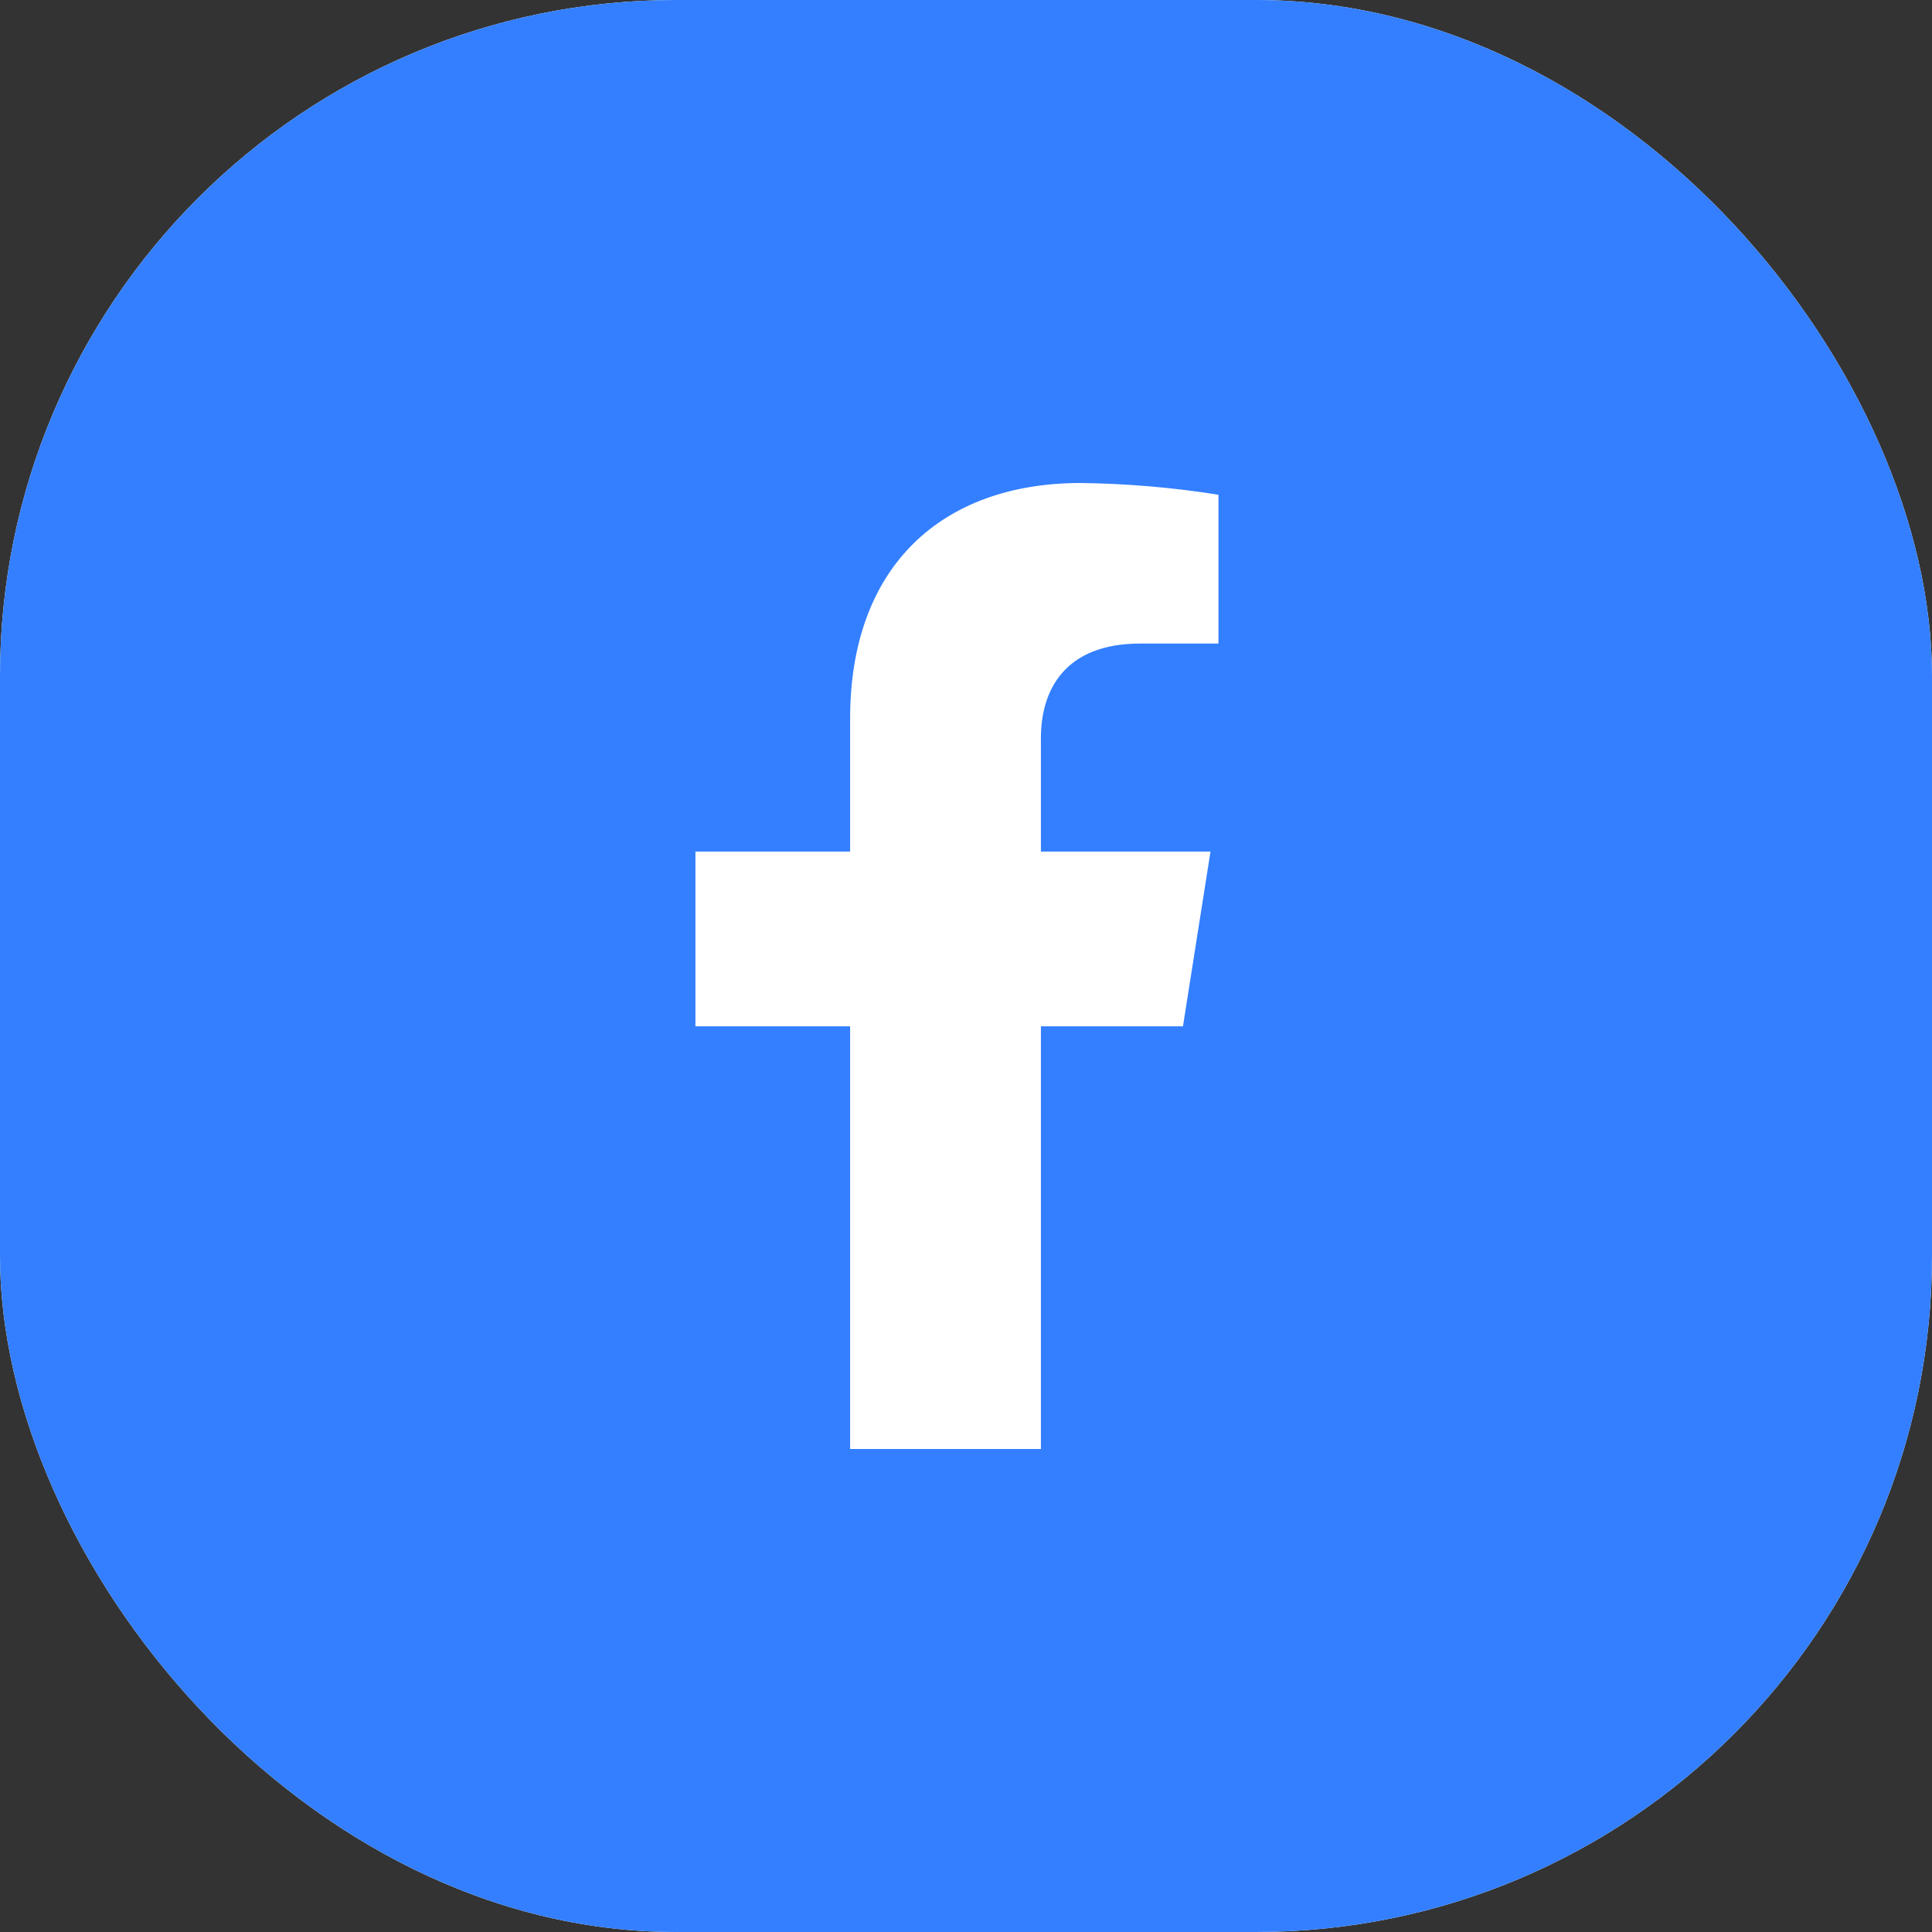 <svg width="40" height="40" viewBox="0 0 40 40" fill="none" xmlns="http://www.w3.org/2000/svg">
<rect x="0" y="0" width="40" height="40" fill="#333333" stroke="none"/>
<g clip-path="url(#clip0_828_93119)">
<rect width="40" height="40" rx="14" fill="white"/>
<path fill-rule="evenodd" clip-rule="evenodd" d="M40 0H0V40H40V0ZM25.062 17.631L24.492 21.249H21.551V30H17.601V21.249H14.398V17.631H17.601V14.873C17.601 11.735 19.488 10 22.377 10C23.332 10.012 24.284 10.093 25.227 10.243V13.324H23.608C22.041 13.324 21.551 14.291 21.551 15.28V17.631H25.062Z" fill="#337FFF"/>
</g>
<defs>
<clipPath id="clip0_828_93119">
<rect width="40" height="40" rx="14" fill="white"/>
</clipPath>
</defs>
</svg>
